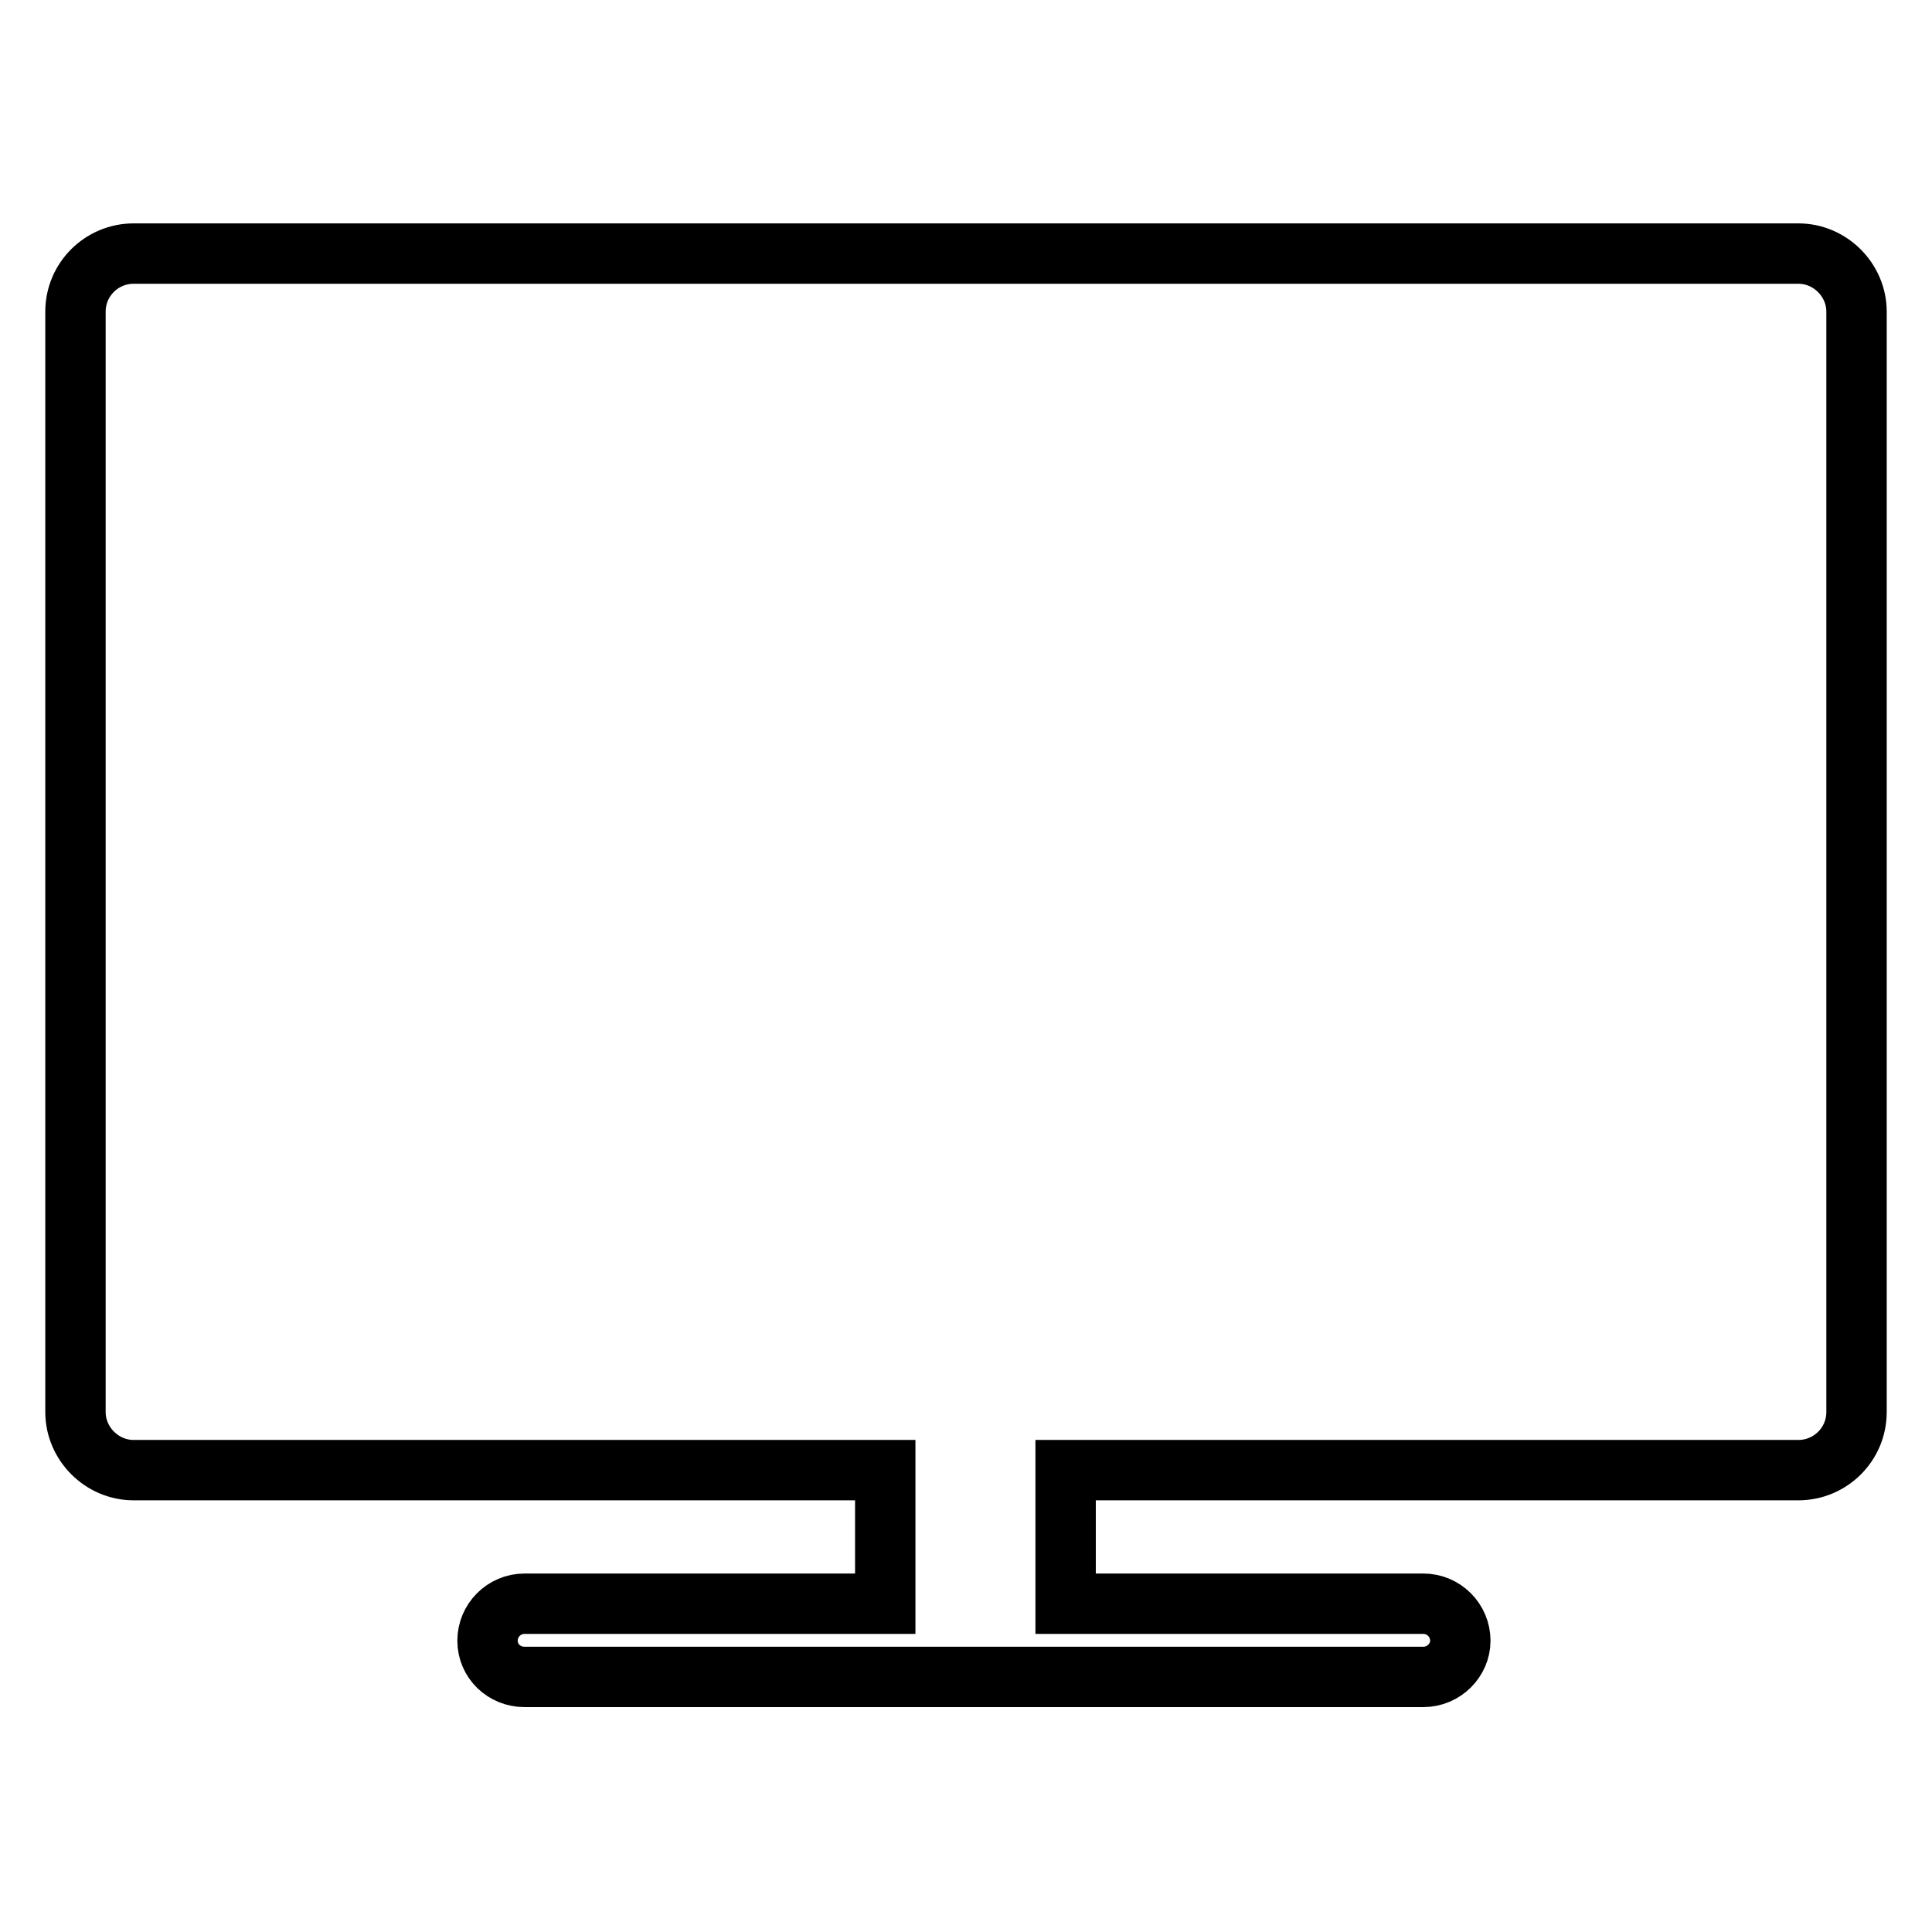 <?xml version="1.0" encoding="utf-8"?>
<!-- Svg Vector Icons : http://www.onlinewebfonts.com/icon -->
<!DOCTYPE svg PUBLIC "-//W3C//DTD SVG 1.1//EN" "http://www.w3.org/Graphics/SVG/1.1/DTD/svg11.dtd">
<svg version="1.1" xmlns="http://www.w3.org/2000/svg" xmlns:xlink="http://www.w3.org/1999/xlink" x="0px" y="0px" viewBox="0 0 256 256" enable-background="new 0 0 256 256" xml:space="preserve">
<g> <path stroke-width="8" fill-opacity="0" stroke="#000000"  d="M238.3,33.6H17.7c-4.2,0-7.7,3.4-7.7,7.7v145.8c0,4.2,3.5,7.7,7.7,7.7h99.6v17.7H69.5 c-2.7,0-4.9,2.2-4.9,4.9c0,2.7,2.2,4.8,4.9,4.8h119.1c2.7,0,4.9-2.2,4.9-4.8c0-2.7-2.2-4.9-4.9-4.9h-47.4v-17.7h97.1 c4.2,0,7.7-3.4,7.7-7.7V41.3C246,37.1,242.5,33.6,238.3,33.6z"/></g>
</svg>